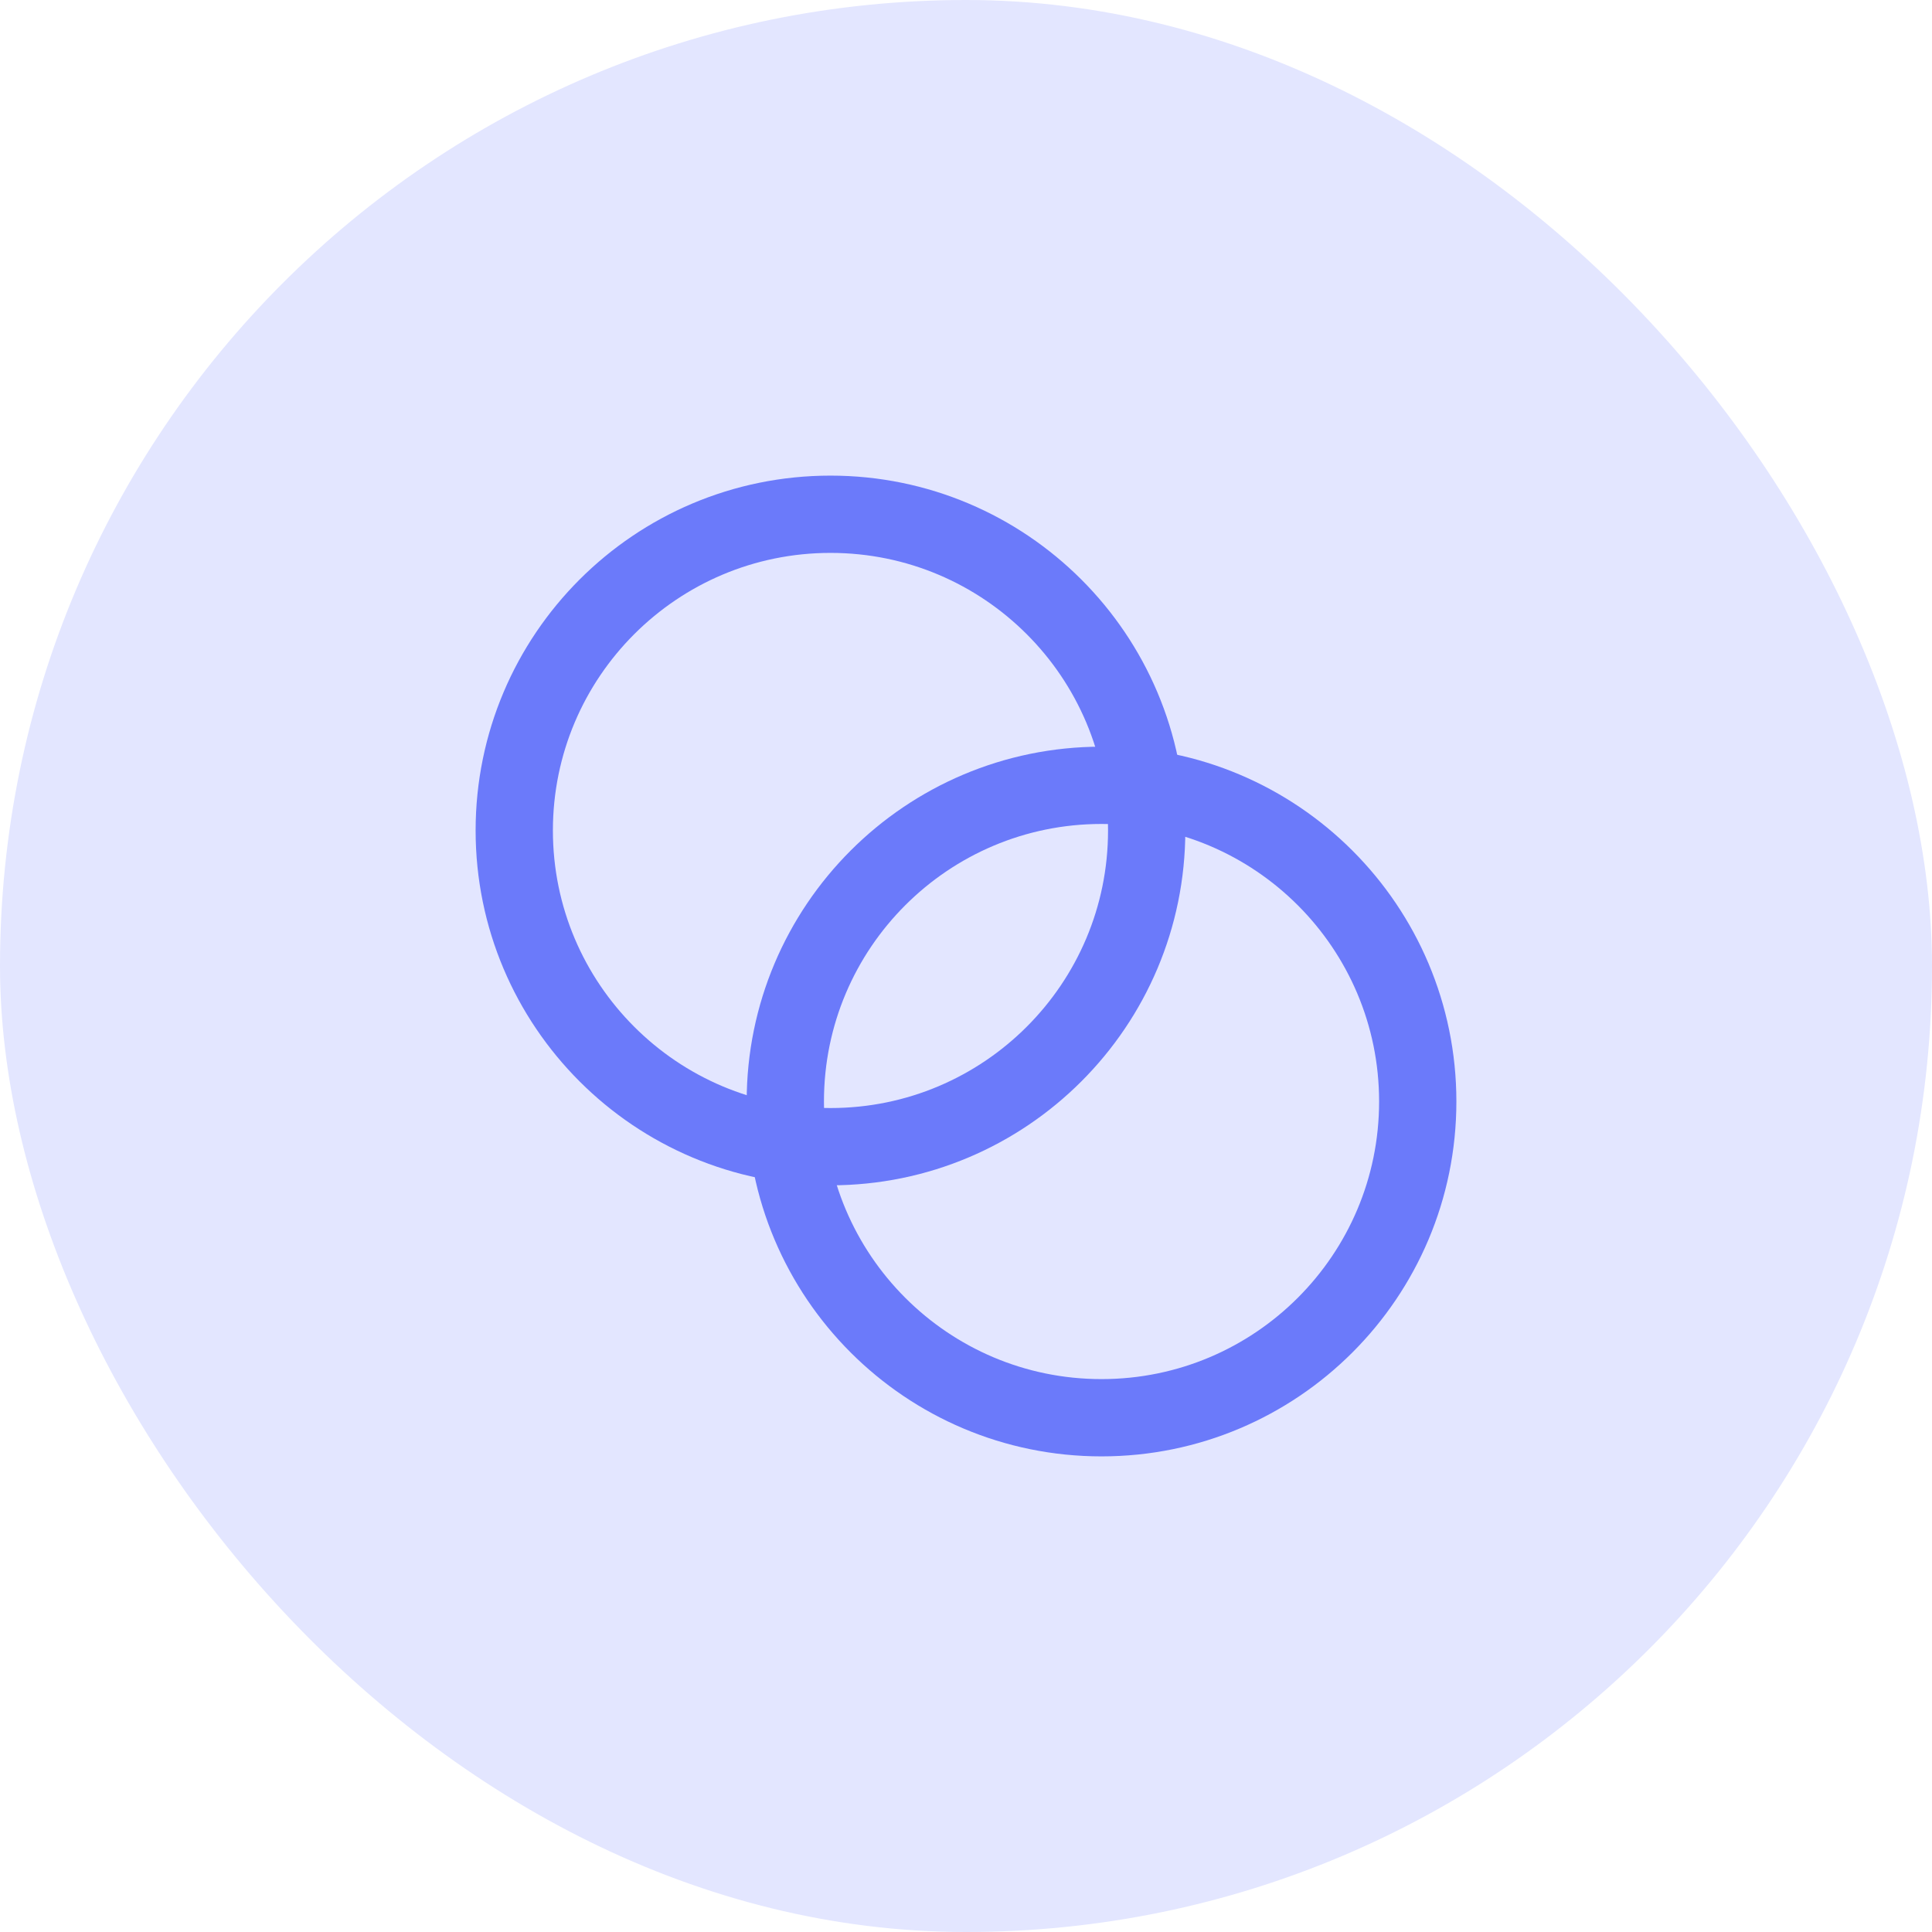 <svg width="50" height="50" viewBox="0 0 50 50" fill="none" xmlns="http://www.w3.org/2000/svg">
<rect width="50" height="50" rx="25" fill="#E3E6FF"/>
<path d="M21.493 29.676C26.012 29.676 29.676 26.012 29.676 21.493C29.676 16.973 26.012 13.309 21.493 13.309C16.973 13.309 13.309 16.973 13.309 21.493C13.309 26.012 16.973 29.676 21.493 29.676Z" stroke="#6B7AFA" stroke-width="2" stroke-linecap="round" stroke-linejoin="round"/>
<path d="M28.507 36.691C33.027 36.691 36.691 33.027 36.691 28.507C36.691 23.988 33.027 20.324 28.507 20.324C23.988 20.324 20.324 23.988 20.324 28.507C20.324 33.027 23.988 36.691 28.507 36.691Z" stroke="#6B7AFA" stroke-width="2" stroke-linecap="round" stroke-linejoin="round"/>
</svg>
